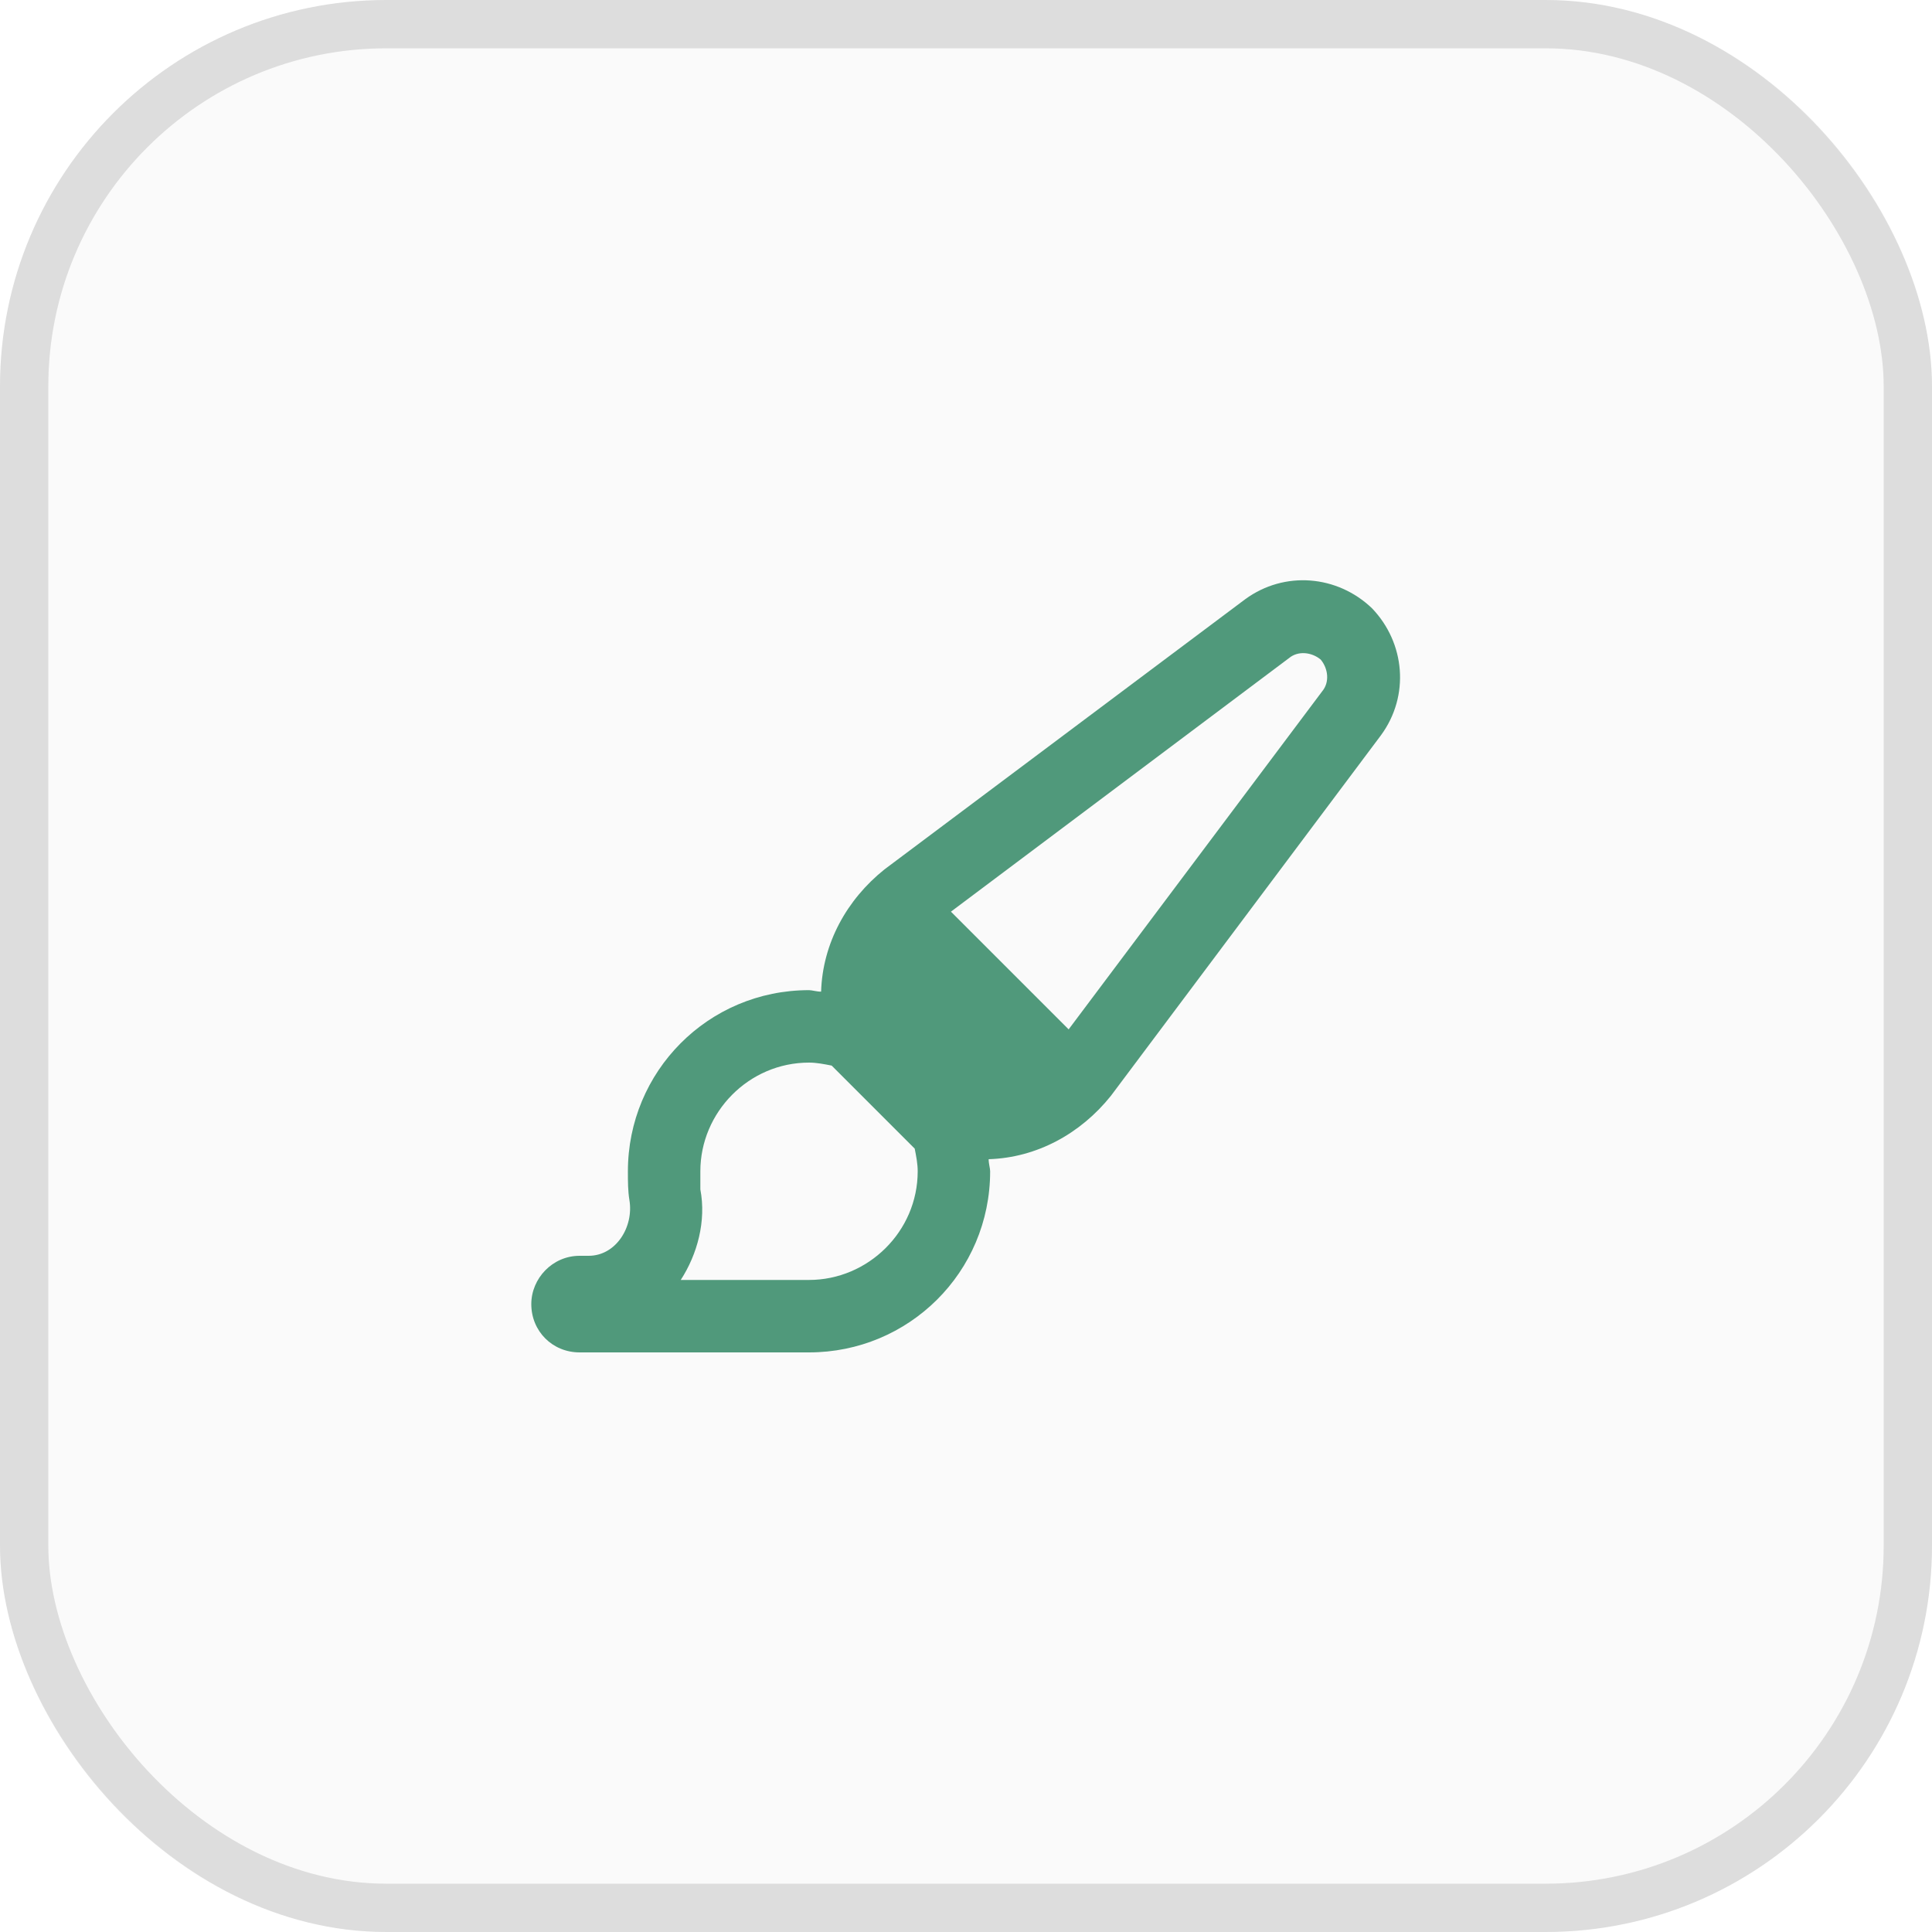 <svg width="40" height="40" viewBox="0 0 40 40" fill="none" xmlns="http://www.w3.org/2000/svg">
<g clip-path="url(#clip0_13590_23624)">
<rect width="40" height="40" rx="8" fill="#FAFAFA"/>
<g filter="url(#filter0_f_13590_23624)">
</g>
<path d="M19.688 18.875L22.125 21.312L27.375 14.312C27.531 14.125 27.5 13.844 27.344 13.656C27.156 13.5 26.875 13.469 26.688 13.625L19.688 18.875ZM17.219 22.062C17.062 22.031 16.906 22 16.75 22C15.5 22 14.5 23.031 14.5 24.25C14.5 24.375 14.5 24.5 14.5 24.625C14.625 25.281 14.438 25.969 14.094 26.5H14.062H16.75C17.969 26.5 19 25.5 19 24.25C19 24.094 18.969 23.938 18.938 23.781L17.219 22.062ZM23 22.688C22.375 23.469 21.469 23.969 20.469 24C20.469 24.094 20.5 24.188 20.5 24.25C20.5 26.344 18.812 28 16.75 28H12C11.438 28 11 27.562 11 27C11 26.469 11.438 26 12 26H12.188C12.75 26 13.125 25.406 13.031 24.844C13 24.656 13 24.469 13 24.25C13 22.188 14.656 20.5 16.75 20.5C16.812 20.5 16.906 20.531 17 20.531C17.031 19.531 17.531 18.625 18.312 18L25.781 12.406C26.594 11.812 27.688 11.906 28.406 12.594C29.094 13.312 29.188 14.406 28.594 15.219L23 22.688Z" fill="#50997B"/>
</g>
<rect x="0.5" y="0.5" width="39" height="39" rx="7.5" stroke="black" stroke-opacity="0.12"/>
<defs>
<filter id="filter0_f_13590_23624" x="-389.332" y="-36" width="828.332" height="339.928" filterUnits="userSpaceOnUse" color-interpolation-filters="sRGB">
<feFlood flood-opacity="0" result="BackgroundImageFix"/>
<feBlend mode="normal" in="SourceGraphic" in2="BackgroundImageFix" result="shape"/>
<feGaussianBlur stdDeviation="50" result="effect1_foregroundBlur_13590_23624"/>
</filter>
<clipPath id="clip0_13590_23624">
<rect width="40" height="40" rx="8" fill="white"/>
</clipPath>
</defs>
</svg>
